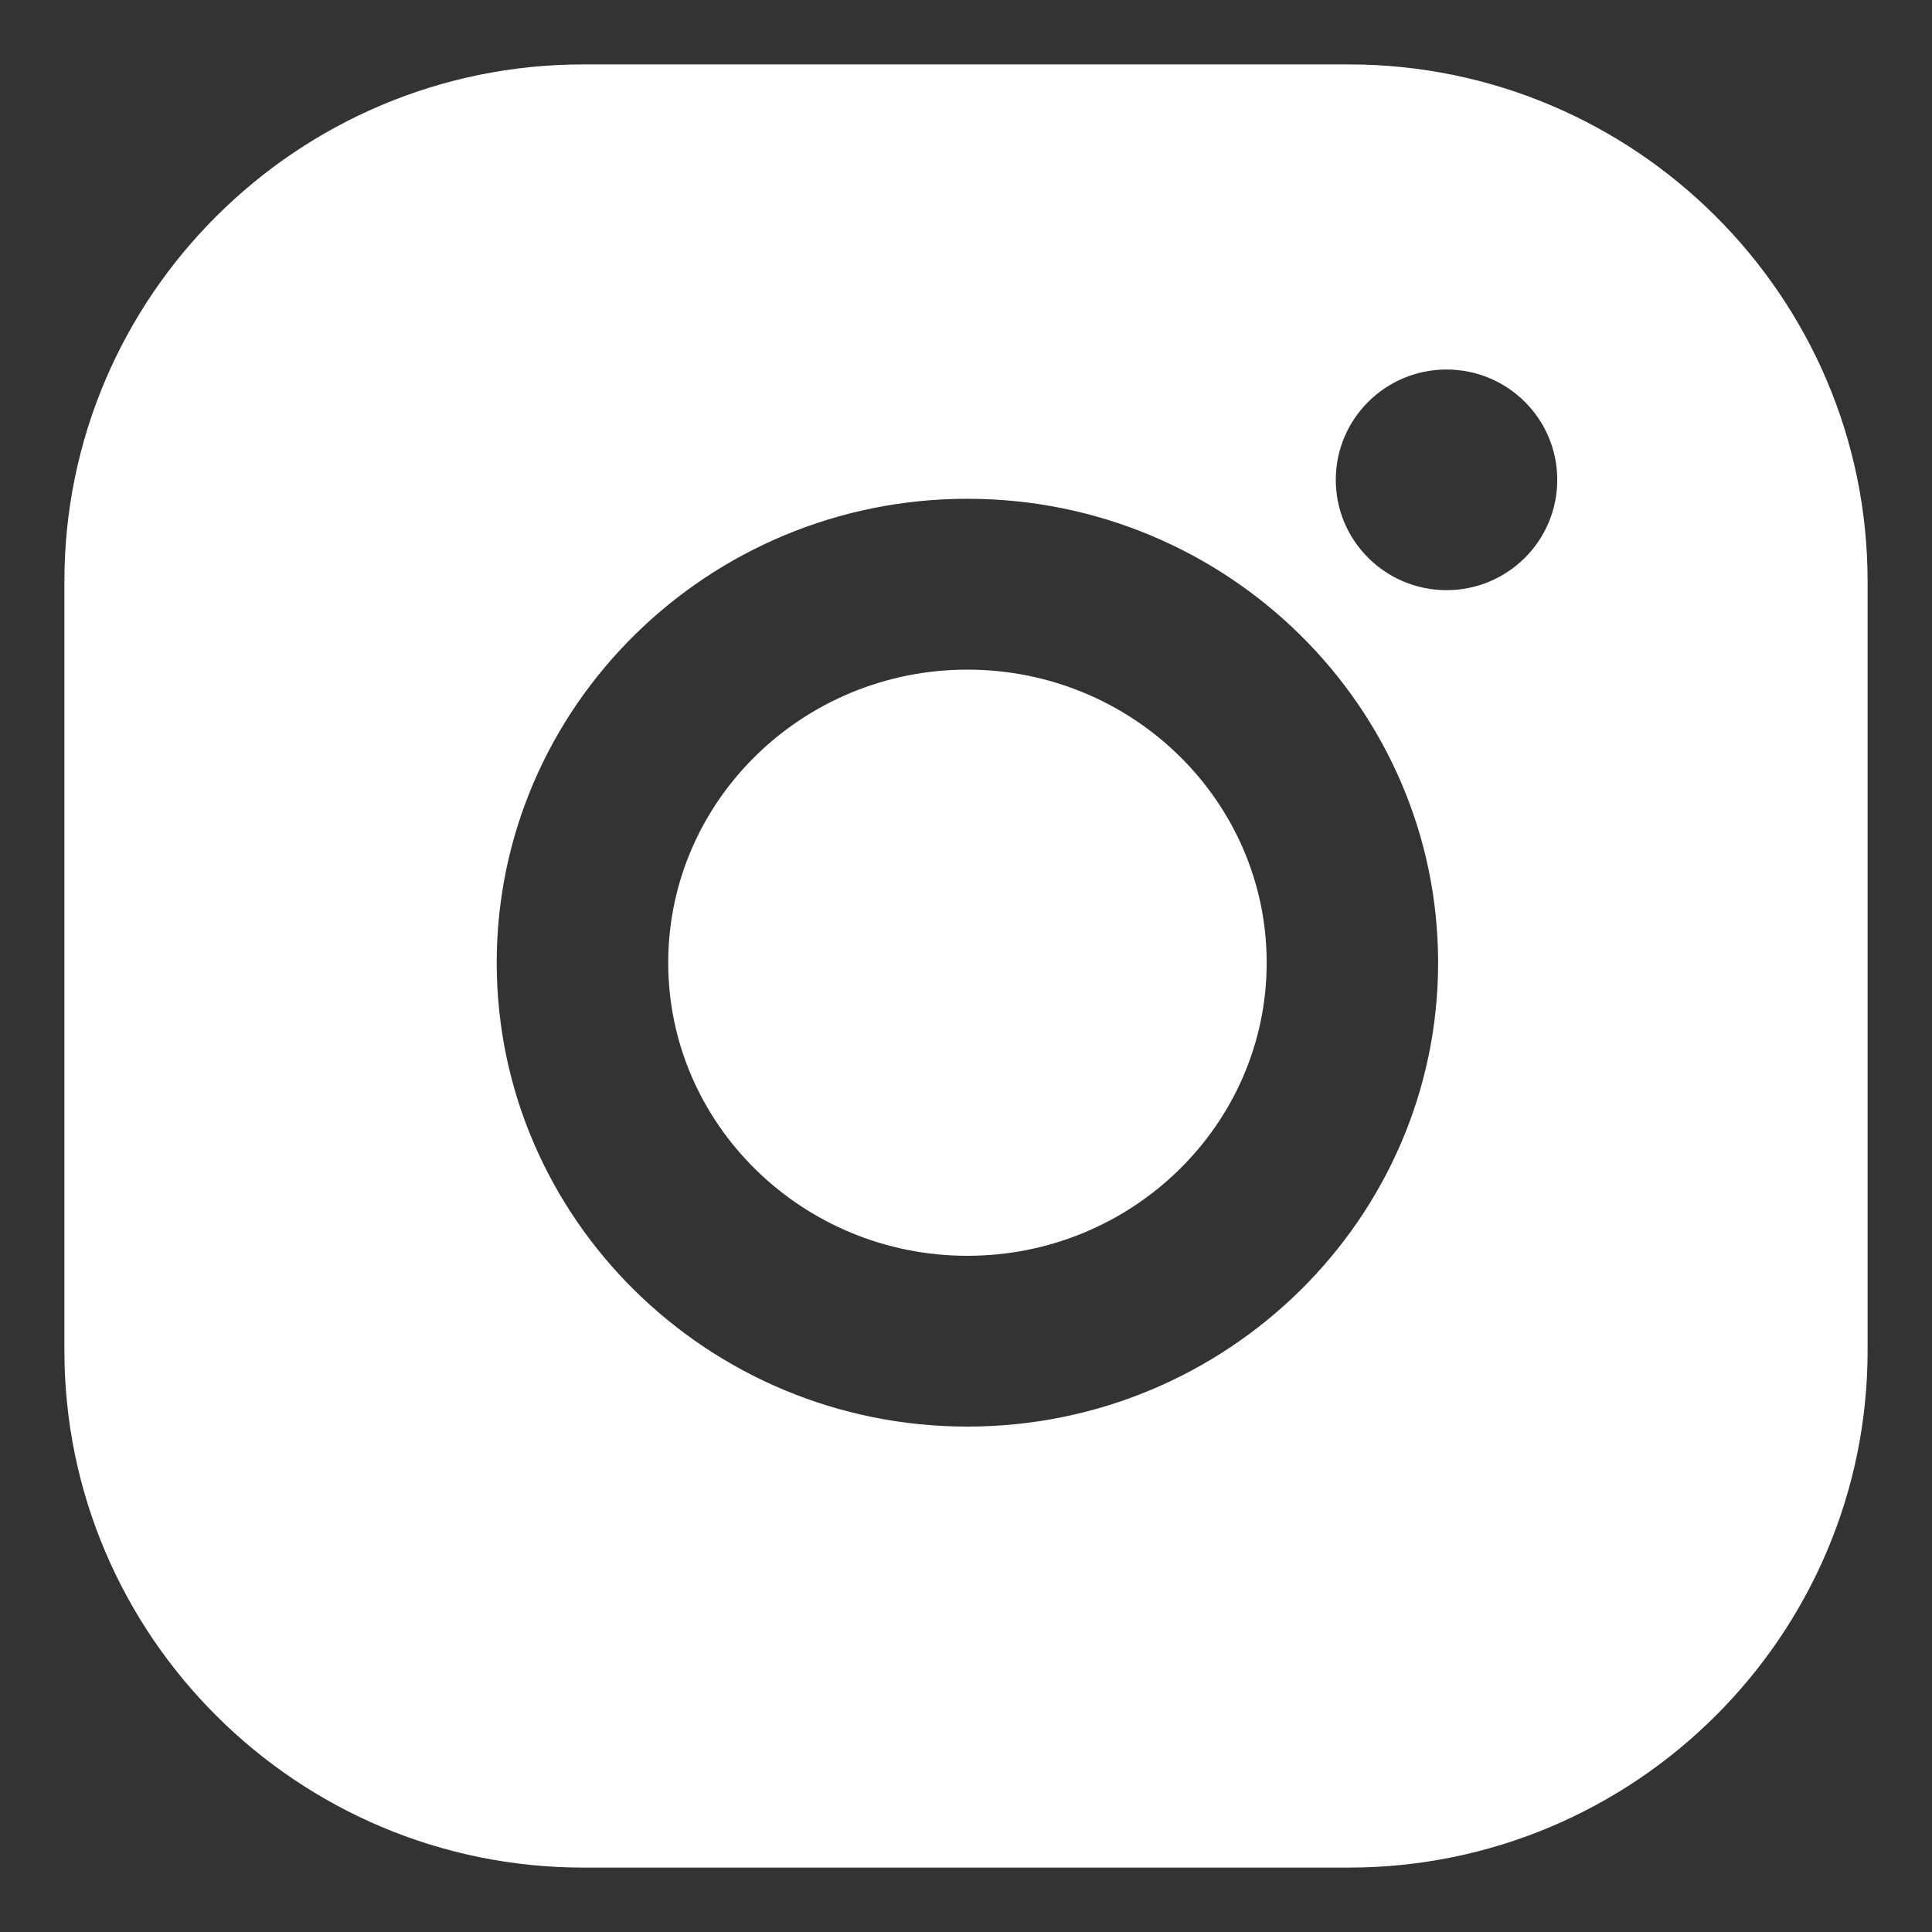 <?xml version="1.0" encoding="UTF-8"?> <svg xmlns="http://www.w3.org/2000/svg" width="30" height="30" viewBox="0 0 30 30" fill="none"><rect x="0" y="0" width="30" height="30" fill="#333333" stroke="none"/><path fill-rule="evenodd" clip-rule="evenodd" d="M1 9.028C1 4.601 4.616 1 9.059 1H20.941C25.385 1 29 4.602 29 9.028V20.972C29 25.398 25.385 29 20.941 29H9.059C4.615 29 1 25.398 1 20.972V9.028ZM7.713 14.949C7.713 10.977 10.992 7.745 15.022 7.745C19.052 7.745 22.331 10.977 22.331 14.949C22.331 18.92 19.052 22.152 15.022 22.152C10.992 22.152 7.713 18.92 7.713 14.949ZM10.376 14.949C10.376 17.458 12.46 19.5 15.022 19.5C17.585 19.5 19.669 17.458 19.669 14.949C19.669 12.439 17.584 10.398 15.022 10.398C12.46 10.398 10.376 12.439 10.376 14.949ZM22.462 9.164C23.412 9.164 24.181 8.397 24.181 7.451C24.181 6.505 23.412 5.738 22.462 5.738C21.512 5.738 20.742 6.505 20.742 7.451C20.742 8.397 21.512 9.164 22.462 9.164Z" fill="white"></path></svg> 